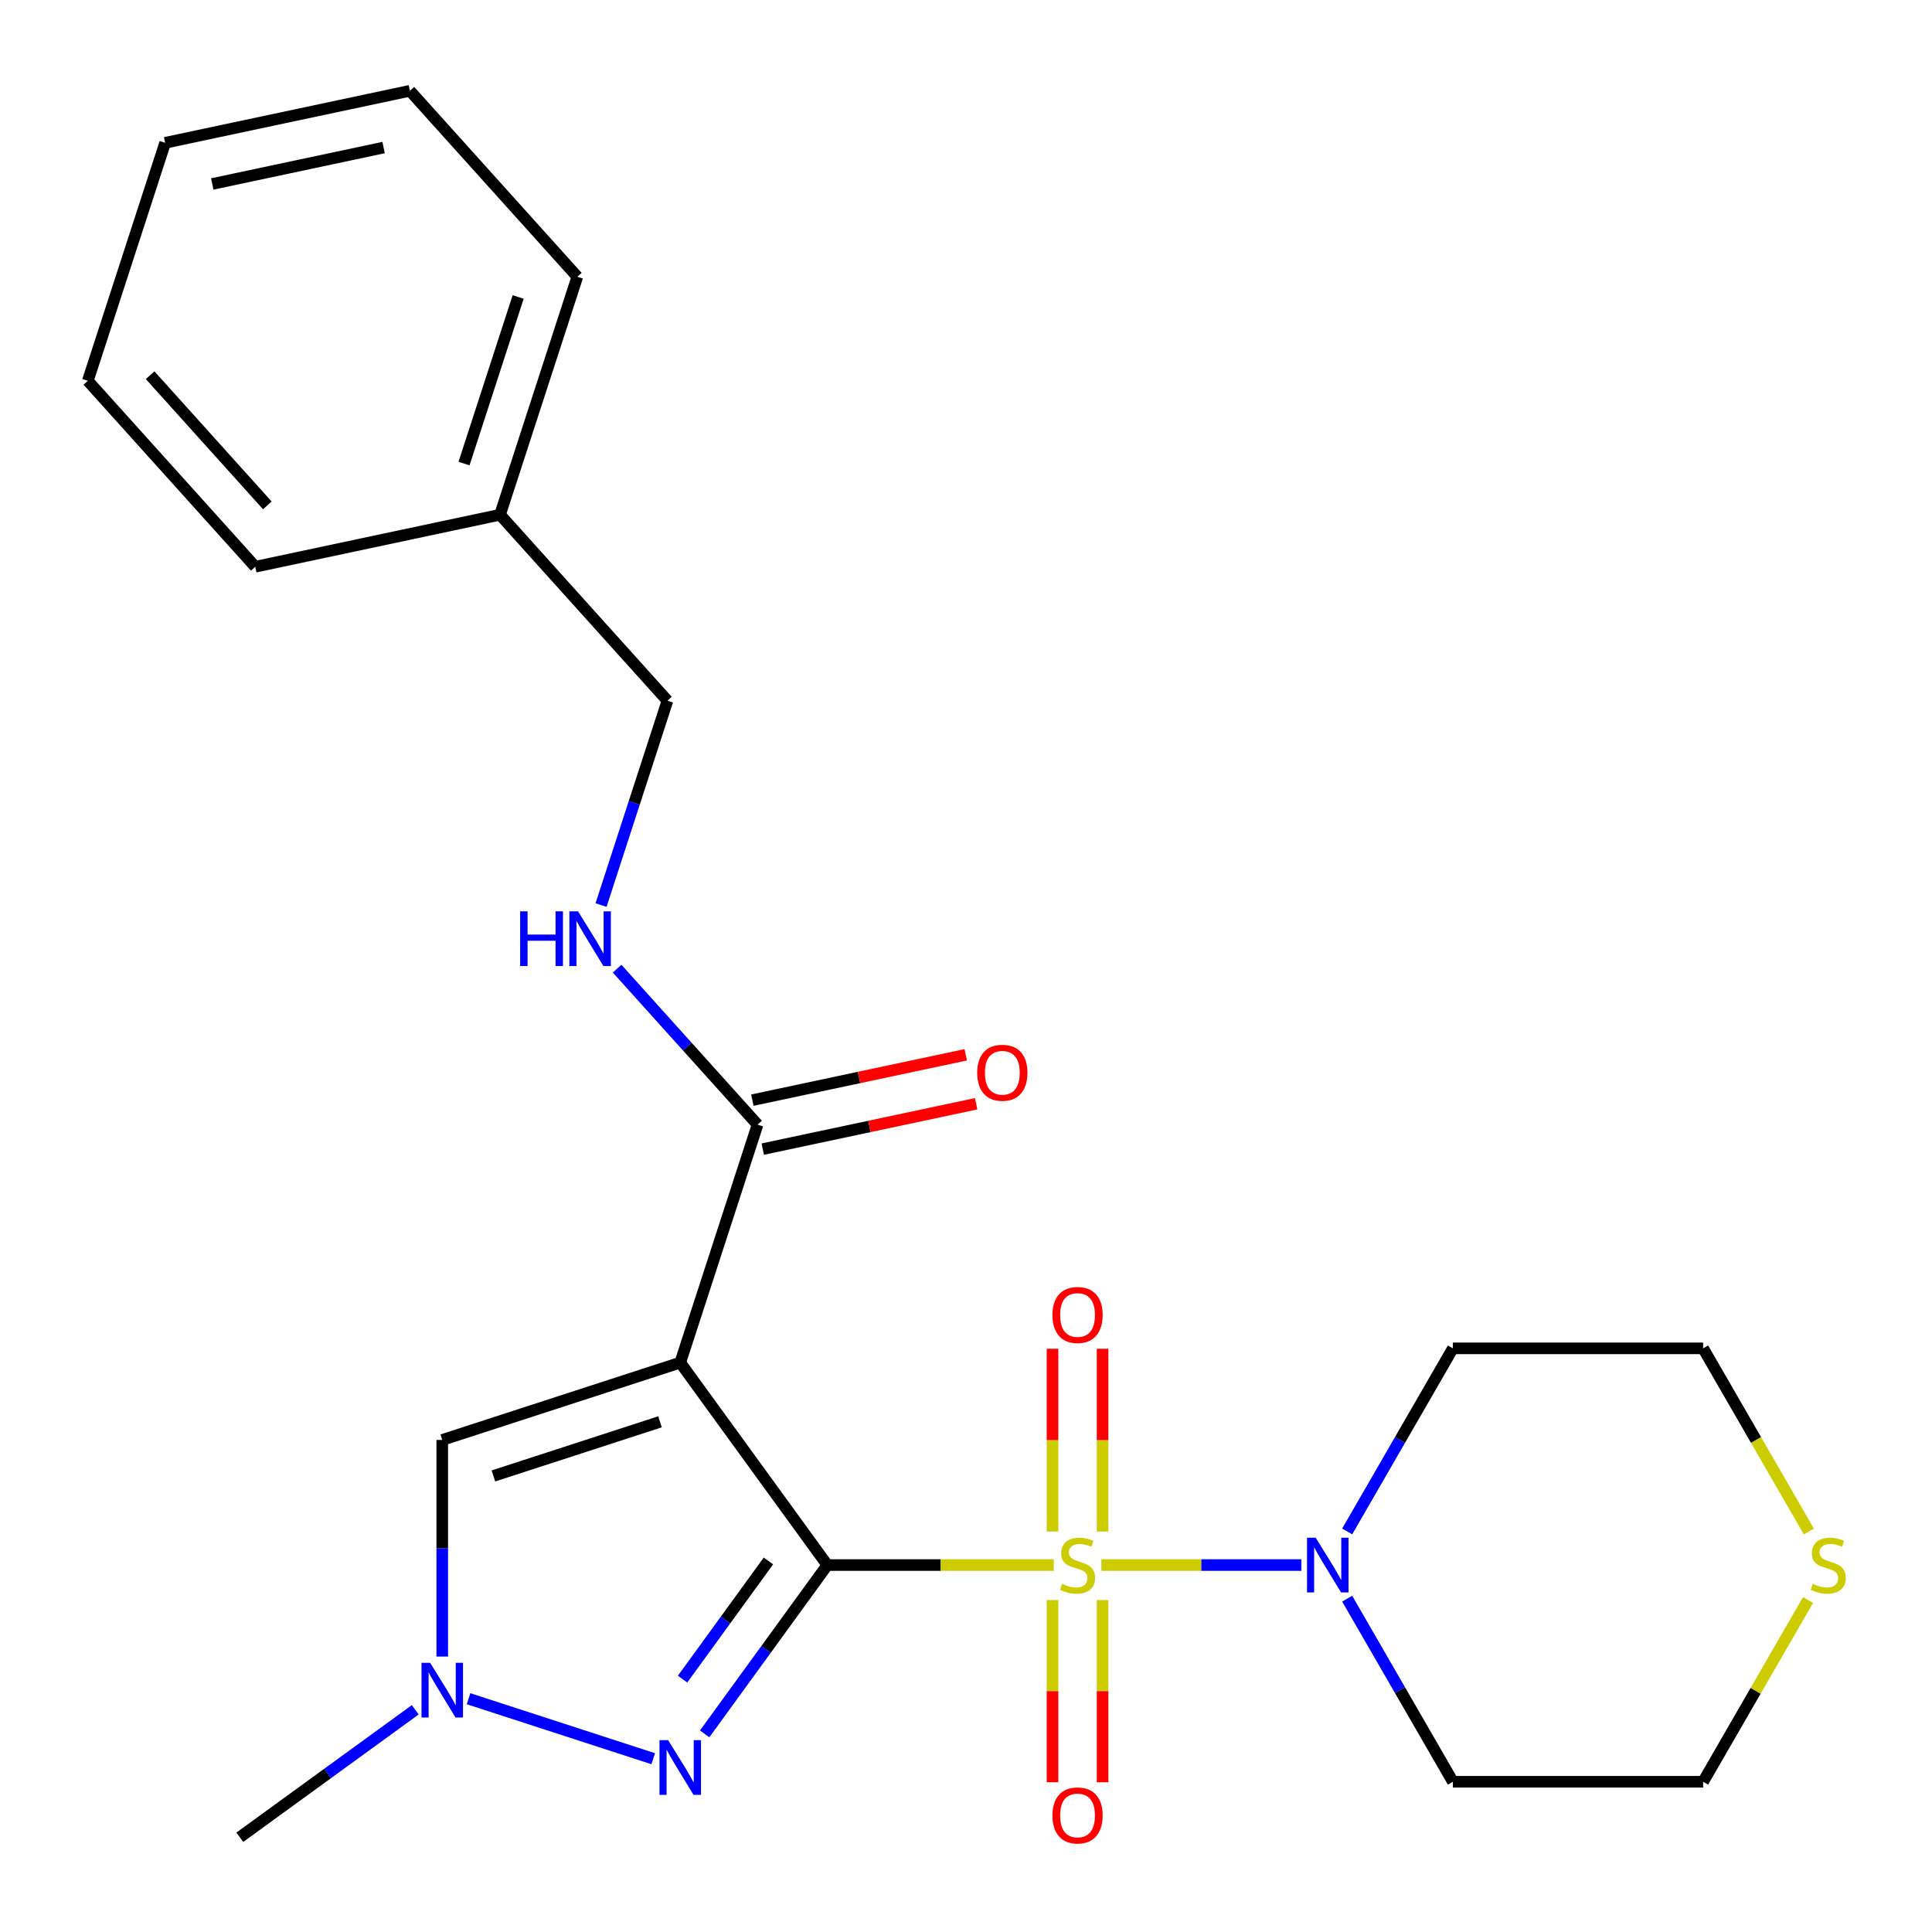 <?xml version='1.0' encoding='iso-8859-1'?>
<svg version='1.1' baseProfile='full'
              xmlns='http://www.w3.org/2000/svg'
                      xmlns:rdkit='http://www.rdkit.org/xml'
                      xmlns:xlink='http://www.w3.org/1999/xlink'
                  xml:space='preserve'
width='1000px' height='1000px' viewBox='0 0 1000 1000'>
<!-- END OF HEADER -->
<rect style='opacity:1.0;fill:#FFFFFF;stroke:none' width='1000' height='1000' x='0' y='0'> </rect>
<path class='bond-0' d='M 428.218,810.068 L 486.819,810.068' style='fill:none;fill-rule:evenodd;stroke:#000000;stroke-width:6px;stroke-linecap:butt;stroke-linejoin:miter;stroke-opacity:1' />
<path class='bond-0' d='M 486.819,810.068 L 545.419,810.068' style='fill:none;fill-rule:evenodd;stroke:#CCCC00;stroke-width:6px;stroke-linecap:butt;stroke-linejoin:miter;stroke-opacity:1' />
<path class='bond-1' d='M 428.218,810.068 L 352.09,705.286' style='fill:none;fill-rule:evenodd;stroke:#000000;stroke-width:6px;stroke-linecap:butt;stroke-linejoin:miter;stroke-opacity:1' />
<path class='bond-2' d='M 428.218,810.068 L 396.474,853.76' style='fill:none;fill-rule:evenodd;stroke:#000000;stroke-width:6px;stroke-linecap:butt;stroke-linejoin:miter;stroke-opacity:1' />
<path class='bond-2' d='M 396.474,853.76 L 364.73,897.453' style='fill:none;fill-rule:evenodd;stroke:#0000FF;stroke-width:6px;stroke-linecap:butt;stroke-linejoin:miter;stroke-opacity:1' />
<path class='bond-2' d='M 397.739,807.95 L 375.518,838.535' style='fill:none;fill-rule:evenodd;stroke:#000000;stroke-width:6px;stroke-linecap:butt;stroke-linejoin:miter;stroke-opacity:1' />
<path class='bond-2' d='M 375.518,838.535 L 353.297,869.119' style='fill:none;fill-rule:evenodd;stroke:#0000FF;stroke-width:6px;stroke-linecap:butt;stroke-linejoin:miter;stroke-opacity:1' />
<path class='bond-3' d='M 570.055,810.068 L 621.82,810.068' style='fill:none;fill-rule:evenodd;stroke:#CCCC00;stroke-width:6px;stroke-linecap:butt;stroke-linejoin:miter;stroke-opacity:1' />
<path class='bond-3' d='M 621.82,810.068 L 673.585,810.068' style='fill:none;fill-rule:evenodd;stroke:#0000FF;stroke-width:6px;stroke-linecap:butt;stroke-linejoin:miter;stroke-opacity:1' />
<path class='bond-7' d='M 544.785,828.186 L 544.785,875.334' style='fill:none;fill-rule:evenodd;stroke:#CCCC00;stroke-width:6px;stroke-linecap:butt;stroke-linejoin:miter;stroke-opacity:1' />
<path class='bond-7' d='M 544.785,875.334 L 544.785,922.481' style='fill:none;fill-rule:evenodd;stroke:#FF0000;stroke-width:6px;stroke-linecap:butt;stroke-linejoin:miter;stroke-opacity:1' />
<path class='bond-7' d='M 570.689,828.186 L 570.689,875.334' style='fill:none;fill-rule:evenodd;stroke:#CCCC00;stroke-width:6px;stroke-linecap:butt;stroke-linejoin:miter;stroke-opacity:1' />
<path class='bond-7' d='M 570.689,875.334 L 570.689,922.481' style='fill:none;fill-rule:evenodd;stroke:#FF0000;stroke-width:6px;stroke-linecap:butt;stroke-linejoin:miter;stroke-opacity:1' />
<path class='bond-8' d='M 570.689,792.71 L 570.689,745.412' style='fill:none;fill-rule:evenodd;stroke:#CCCC00;stroke-width:6px;stroke-linecap:butt;stroke-linejoin:miter;stroke-opacity:1' />
<path class='bond-8' d='M 570.689,745.412 L 570.689,698.114' style='fill:none;fill-rule:evenodd;stroke:#FF0000;stroke-width:6px;stroke-linecap:butt;stroke-linejoin:miter;stroke-opacity:1' />
<path class='bond-8' d='M 544.785,792.71 L 544.785,745.412' style='fill:none;fill-rule:evenodd;stroke:#CCCC00;stroke-width:6px;stroke-linecap:butt;stroke-linejoin:miter;stroke-opacity:1' />
<path class='bond-8' d='M 544.785,745.412 L 544.785,698.114' style='fill:none;fill-rule:evenodd;stroke:#FF0000;stroke-width:6px;stroke-linecap:butt;stroke-linejoin:miter;stroke-opacity:1' />
<path class='bond-5' d='M 352.09,705.286 L 228.91,745.309' style='fill:none;fill-rule:evenodd;stroke:#000000;stroke-width:6px;stroke-linecap:butt;stroke-linejoin:miter;stroke-opacity:1' />
<path class='bond-5' d='M 341.617,735.925 L 255.392,763.941' style='fill:none;fill-rule:evenodd;stroke:#000000;stroke-width:6px;stroke-linecap:butt;stroke-linejoin:miter;stroke-opacity:1' />
<path class='bond-6' d='M 352.09,705.286 L 392.113,582.107' style='fill:none;fill-rule:evenodd;stroke:#000000;stroke-width:6px;stroke-linecap:butt;stroke-linejoin:miter;stroke-opacity:1' />
<path class='bond-4' d='M 338.112,910.309 L 242.521,879.25' style='fill:none;fill-rule:evenodd;stroke:#0000FF;stroke-width:6px;stroke-linecap:butt;stroke-linejoin:miter;stroke-opacity:1' />
<path class='bond-12' d='M 697.3,792.67 L 724.657,745.286' style='fill:none;fill-rule:evenodd;stroke:#0000FF;stroke-width:6px;stroke-linecap:butt;stroke-linejoin:miter;stroke-opacity:1' />
<path class='bond-12' d='M 724.657,745.286 L 752.014,697.902' style='fill:none;fill-rule:evenodd;stroke:#000000;stroke-width:6px;stroke-linecap:butt;stroke-linejoin:miter;stroke-opacity:1' />
<path class='bond-13' d='M 697.3,827.466 L 724.657,874.85' style='fill:none;fill-rule:evenodd;stroke:#0000FF;stroke-width:6px;stroke-linecap:butt;stroke-linejoin:miter;stroke-opacity:1' />
<path class='bond-13' d='M 724.657,874.85 L 752.014,922.234' style='fill:none;fill-rule:evenodd;stroke:#000000;stroke-width:6px;stroke-linecap:butt;stroke-linejoin:miter;stroke-opacity:1' />
<path class='bond-15' d='M 214.933,884.983 L 169.53,917.97' style='fill:none;fill-rule:evenodd;stroke:#0000FF;stroke-width:6px;stroke-linecap:butt;stroke-linejoin:miter;stroke-opacity:1' />
<path class='bond-15' d='M 169.53,917.97 L 124.128,950.956' style='fill:none;fill-rule:evenodd;stroke:#000000;stroke-width:6px;stroke-linecap:butt;stroke-linejoin:miter;stroke-opacity:1' />
<path class='bond-24' d='M 228.91,857.429 L 228.91,801.369' style='fill:none;fill-rule:evenodd;stroke:#0000FF;stroke-width:6px;stroke-linecap:butt;stroke-linejoin:miter;stroke-opacity:1' />
<path class='bond-24' d='M 228.91,801.369 L 228.91,745.309' style='fill:none;fill-rule:evenodd;stroke:#000000;stroke-width:6px;stroke-linecap:butt;stroke-linejoin:miter;stroke-opacity:1' />
<path class='bond-9' d='M 392.113,582.107 L 355.77,541.743' style='fill:none;fill-rule:evenodd;stroke:#000000;stroke-width:6px;stroke-linecap:butt;stroke-linejoin:miter;stroke-opacity:1' />
<path class='bond-9' d='M 355.77,541.743 L 319.426,501.38' style='fill:none;fill-rule:evenodd;stroke:#0000FF;stroke-width:6px;stroke-linecap:butt;stroke-linejoin:miter;stroke-opacity:1' />
<path class='bond-11' d='M 394.806,594.775 L 450.031,583.037' style='fill:none;fill-rule:evenodd;stroke:#000000;stroke-width:6px;stroke-linecap:butt;stroke-linejoin:miter;stroke-opacity:1' />
<path class='bond-11' d='M 450.031,583.037 L 505.256,571.299' style='fill:none;fill-rule:evenodd;stroke:#FF0000;stroke-width:6px;stroke-linecap:butt;stroke-linejoin:miter;stroke-opacity:1' />
<path class='bond-11' d='M 389.42,569.438 L 444.645,557.699' style='fill:none;fill-rule:evenodd;stroke:#000000;stroke-width:6px;stroke-linecap:butt;stroke-linejoin:miter;stroke-opacity:1' />
<path class='bond-11' d='M 444.645,557.699 L 499.87,545.961' style='fill:none;fill-rule:evenodd;stroke:#FF0000;stroke-width:6px;stroke-linecap:butt;stroke-linejoin:miter;stroke-opacity:1' />
<path class='bond-14' d='M 311.101,468.458 L 328.286,415.567' style='fill:none;fill-rule:evenodd;stroke:#0000FF;stroke-width:6px;stroke-linecap:butt;stroke-linejoin:miter;stroke-opacity:1' />
<path class='bond-14' d='M 328.286,415.567 L 345.472,362.677' style='fill:none;fill-rule:evenodd;stroke:#000000;stroke-width:6px;stroke-linecap:butt;stroke-linejoin:miter;stroke-opacity:1' />
<path class='bond-10' d='M 935.831,828.186 L 908.682,875.21' style='fill:none;fill-rule:evenodd;stroke:#CCCC00;stroke-width:6px;stroke-linecap:butt;stroke-linejoin:miter;stroke-opacity:1' />
<path class='bond-10' d='M 908.682,875.21 L 881.532,922.234' style='fill:none;fill-rule:evenodd;stroke:#000000;stroke-width:6px;stroke-linecap:butt;stroke-linejoin:miter;stroke-opacity:1' />
<path class='bond-25' d='M 936.27,792.71 L 908.901,745.306' style='fill:none;fill-rule:evenodd;stroke:#CCCC00;stroke-width:6px;stroke-linecap:butt;stroke-linejoin:miter;stroke-opacity:1' />
<path class='bond-25' d='M 908.901,745.306 L 881.532,697.902' style='fill:none;fill-rule:evenodd;stroke:#000000;stroke-width:6px;stroke-linecap:butt;stroke-linejoin:miter;stroke-opacity:1' />
<path class='bond-18' d='M 752.014,697.902 L 881.532,697.902' style='fill:none;fill-rule:evenodd;stroke:#000000;stroke-width:6px;stroke-linecap:butt;stroke-linejoin:miter;stroke-opacity:1' />
<path class='bond-17' d='M 752.014,922.234 L 881.532,922.234' style='fill:none;fill-rule:evenodd;stroke:#000000;stroke-width:6px;stroke-linecap:butt;stroke-linejoin:miter;stroke-opacity:1' />
<path class='bond-16' d='M 345.472,362.677 L 258.807,266.426' style='fill:none;fill-rule:evenodd;stroke:#000000;stroke-width:6px;stroke-linecap:butt;stroke-linejoin:miter;stroke-opacity:1' />
<path class='bond-19' d='M 258.807,266.426 L 298.83,143.247' style='fill:none;fill-rule:evenodd;stroke:#000000;stroke-width:6px;stroke-linecap:butt;stroke-linejoin:miter;stroke-opacity:1' />
<path class='bond-19' d='M 240.175,239.944 L 268.191,153.719' style='fill:none;fill-rule:evenodd;stroke:#000000;stroke-width:6px;stroke-linecap:butt;stroke-linejoin:miter;stroke-opacity:1' />
<path class='bond-20' d='M 258.807,266.426 L 132.119,293.354' style='fill:none;fill-rule:evenodd;stroke:#000000;stroke-width:6px;stroke-linecap:butt;stroke-linejoin:miter;stroke-opacity:1' />
<path class='bond-22' d='M 298.83,143.247 L 212.166,46.996' style='fill:none;fill-rule:evenodd;stroke:#000000;stroke-width:6px;stroke-linecap:butt;stroke-linejoin:miter;stroke-opacity:1' />
<path class='bond-21' d='M 132.119,293.354 L 45.455,197.104' style='fill:none;fill-rule:evenodd;stroke:#000000;stroke-width:6px;stroke-linecap:butt;stroke-linejoin:miter;stroke-opacity:1' />
<path class='bond-21' d='M 138.37,261.584 L 77.704,194.208' style='fill:none;fill-rule:evenodd;stroke:#000000;stroke-width:6px;stroke-linecap:butt;stroke-linejoin:miter;stroke-opacity:1' />
<path class='bond-23' d='M 45.455,197.104 L 85.478,73.924' style='fill:none;fill-rule:evenodd;stroke:#000000;stroke-width:6px;stroke-linecap:butt;stroke-linejoin:miter;stroke-opacity:1' />
<path class='bond-26' d='M 212.166,46.996 L 85.478,73.924' style='fill:none;fill-rule:evenodd;stroke:#000000;stroke-width:6px;stroke-linecap:butt;stroke-linejoin:miter;stroke-opacity:1' />
<path class='bond-26' d='M 198.548,76.373 L 109.867,95.223' style='fill:none;fill-rule:evenodd;stroke:#000000;stroke-width:6px;stroke-linecap:butt;stroke-linejoin:miter;stroke-opacity:1' />
<path  class='atom-1' d='M 549.737 819.788
Q 550.057 819.908, 551.377 820.468
Q 552.697 821.028, 554.137 821.388
Q 555.617 821.708, 557.057 821.708
Q 559.737 821.708, 561.297 820.428
Q 562.857 819.108, 562.857 816.828
Q 562.857 815.268, 562.057 814.308
Q 561.297 813.348, 560.097 812.828
Q 558.897 812.308, 556.897 811.708
Q 554.377 810.948, 552.857 810.228
Q 551.377 809.508, 550.297 807.988
Q 549.257 806.468, 549.257 803.908
Q 549.257 800.348, 551.657 798.148
Q 554.097 795.948, 558.897 795.948
Q 562.177 795.948, 565.897 797.508
L 564.977 800.588
Q 561.577 799.188, 559.017 799.188
Q 556.257 799.188, 554.737 800.348
Q 553.217 801.468, 553.257 803.428
Q 553.257 804.948, 554.017 805.868
Q 554.817 806.788, 555.937 807.308
Q 557.097 807.828, 559.017 808.428
Q 561.577 809.228, 563.097 810.028
Q 564.617 810.828, 565.697 812.468
Q 566.817 814.068, 566.817 816.828
Q 566.817 820.748, 564.177 822.868
Q 561.577 824.948, 557.217 824.948
Q 554.697 824.948, 552.777 824.388
Q 550.897 823.868, 548.657 822.948
L 549.737 819.788
' fill='#CCCC00'/>
<path  class='atom-3' d='M 345.83 900.691
L 355.11 915.691
Q 356.03 917.171, 357.51 919.851
Q 358.99 922.531, 359.07 922.691
L 359.07 900.691
L 362.83 900.691
L 362.83 929.011
L 358.95 929.011
L 348.99 912.611
Q 347.83 910.691, 346.59 908.491
Q 345.39 906.291, 345.03 905.611
L 345.03 929.011
L 341.35 929.011
L 341.35 900.691
L 345.83 900.691
' fill='#0000FF'/>
<path  class='atom-4' d='M 680.995 795.908
L 690.275 810.908
Q 691.195 812.388, 692.675 815.068
Q 694.155 817.748, 694.235 817.908
L 694.235 795.908
L 697.995 795.908
L 697.995 824.228
L 694.115 824.228
L 684.155 807.828
Q 682.995 805.908, 681.755 803.708
Q 680.555 801.508, 680.195 800.828
L 680.195 824.228
L 676.515 824.228
L 676.515 795.908
L 680.995 795.908
' fill='#0000FF'/>
<path  class='atom-5' d='M 222.65 860.667
L 231.93 875.667
Q 232.85 877.147, 234.33 879.827
Q 235.81 882.507, 235.89 882.667
L 235.89 860.667
L 239.65 860.667
L 239.65 888.987
L 235.77 888.987
L 225.81 872.587
Q 224.65 870.667, 223.41 868.467
Q 222.21 866.267, 221.85 865.587
L 221.85 888.987
L 218.17 888.987
L 218.17 860.667
L 222.65 860.667
' fill='#0000FF'/>
<path  class='atom-8' d='M 544.737 939.666
Q 544.737 932.866, 548.097 929.066
Q 551.457 925.266, 557.737 925.266
Q 564.017 925.266, 567.377 929.066
Q 570.737 932.866, 570.737 939.666
Q 570.737 946.546, 567.337 950.466
Q 563.937 954.346, 557.737 954.346
Q 551.497 954.346, 548.097 950.466
Q 544.737 946.586, 544.737 939.666
M 557.737 951.146
Q 562.057 951.146, 564.377 948.266
Q 566.737 945.346, 566.737 939.666
Q 566.737 934.106, 564.377 931.306
Q 562.057 928.466, 557.737 928.466
Q 553.417 928.466, 551.057 931.266
Q 548.737 934.066, 548.737 939.666
Q 548.737 945.386, 551.057 948.266
Q 553.417 951.146, 557.737 951.146
' fill='#FF0000'/>
<path  class='atom-9' d='M 544.737 680.63
Q 544.737 673.83, 548.097 670.03
Q 551.457 666.23, 557.737 666.23
Q 564.017 666.23, 567.377 670.03
Q 570.737 673.83, 570.737 680.63
Q 570.737 687.51, 567.337 691.43
Q 563.937 695.31, 557.737 695.31
Q 551.497 695.31, 548.097 691.43
Q 544.737 687.55, 544.737 680.63
M 557.737 692.11
Q 562.057 692.11, 564.377 689.23
Q 566.737 686.31, 566.737 680.63
Q 566.737 675.07, 564.377 672.27
Q 562.057 669.43, 557.737 669.43
Q 553.417 669.43, 551.057 672.23
Q 548.737 675.03, 548.737 680.63
Q 548.737 686.35, 551.057 689.23
Q 553.417 692.11, 557.737 692.11
' fill='#FF0000'/>
<path  class='atom-10' d='M 269.228 471.696
L 273.068 471.696
L 273.068 483.736
L 287.548 483.736
L 287.548 471.696
L 291.388 471.696
L 291.388 500.016
L 287.548 500.016
L 287.548 486.936
L 273.068 486.936
L 273.068 500.016
L 269.228 500.016
L 269.228 471.696
' fill='#0000FF'/>
<path  class='atom-10' d='M 299.188 471.696
L 308.468 486.696
Q 309.388 488.176, 310.868 490.856
Q 312.348 493.536, 312.428 493.696
L 312.428 471.696
L 316.188 471.696
L 316.188 500.016
L 312.308 500.016
L 302.348 483.616
Q 301.188 481.696, 299.948 479.496
Q 298.748 477.296, 298.388 476.616
L 298.388 500.016
L 294.708 500.016
L 294.708 471.696
L 299.188 471.696
' fill='#0000FF'/>
<path  class='atom-11' d='M 938.291 819.788
Q 938.611 819.908, 939.931 820.468
Q 941.251 821.028, 942.691 821.388
Q 944.171 821.708, 945.611 821.708
Q 948.291 821.708, 949.851 820.428
Q 951.411 819.108, 951.411 816.828
Q 951.411 815.268, 950.611 814.308
Q 949.851 813.348, 948.651 812.828
Q 947.451 812.308, 945.451 811.708
Q 942.931 810.948, 941.411 810.228
Q 939.931 809.508, 938.851 807.988
Q 937.811 806.468, 937.811 803.908
Q 937.811 800.348, 940.211 798.148
Q 942.651 795.948, 947.451 795.948
Q 950.731 795.948, 954.451 797.508
L 953.531 800.588
Q 950.131 799.188, 947.571 799.188
Q 944.811 799.188, 943.291 800.348
Q 941.771 801.468, 941.811 803.428
Q 941.811 804.948, 942.571 805.868
Q 943.371 806.788, 944.491 807.308
Q 945.651 807.828, 947.571 808.428
Q 950.131 809.228, 951.651 810.028
Q 953.171 810.828, 954.251 812.468
Q 955.371 814.068, 955.371 816.828
Q 955.371 820.748, 952.731 822.868
Q 950.131 824.948, 945.771 824.948
Q 943.251 824.948, 941.331 824.388
Q 939.451 823.868, 937.211 822.948
L 938.291 819.788
' fill='#CCCC00'/>
<path  class='atom-12' d='M 505.801 555.258
Q 505.801 548.458, 509.161 544.658
Q 512.521 540.858, 518.801 540.858
Q 525.081 540.858, 528.441 544.658
Q 531.801 548.458, 531.801 555.258
Q 531.801 562.138, 528.401 566.058
Q 525.001 569.938, 518.801 569.938
Q 512.561 569.938, 509.161 566.058
Q 505.801 562.178, 505.801 555.258
M 518.801 566.738
Q 523.121 566.738, 525.441 563.858
Q 527.801 560.938, 527.801 555.258
Q 527.801 549.698, 525.441 546.898
Q 523.121 544.058, 518.801 544.058
Q 514.481 544.058, 512.121 546.858
Q 509.801 549.658, 509.801 555.258
Q 509.801 560.978, 512.121 563.858
Q 514.481 566.738, 518.801 566.738
' fill='#FF0000'/>
</svg>
